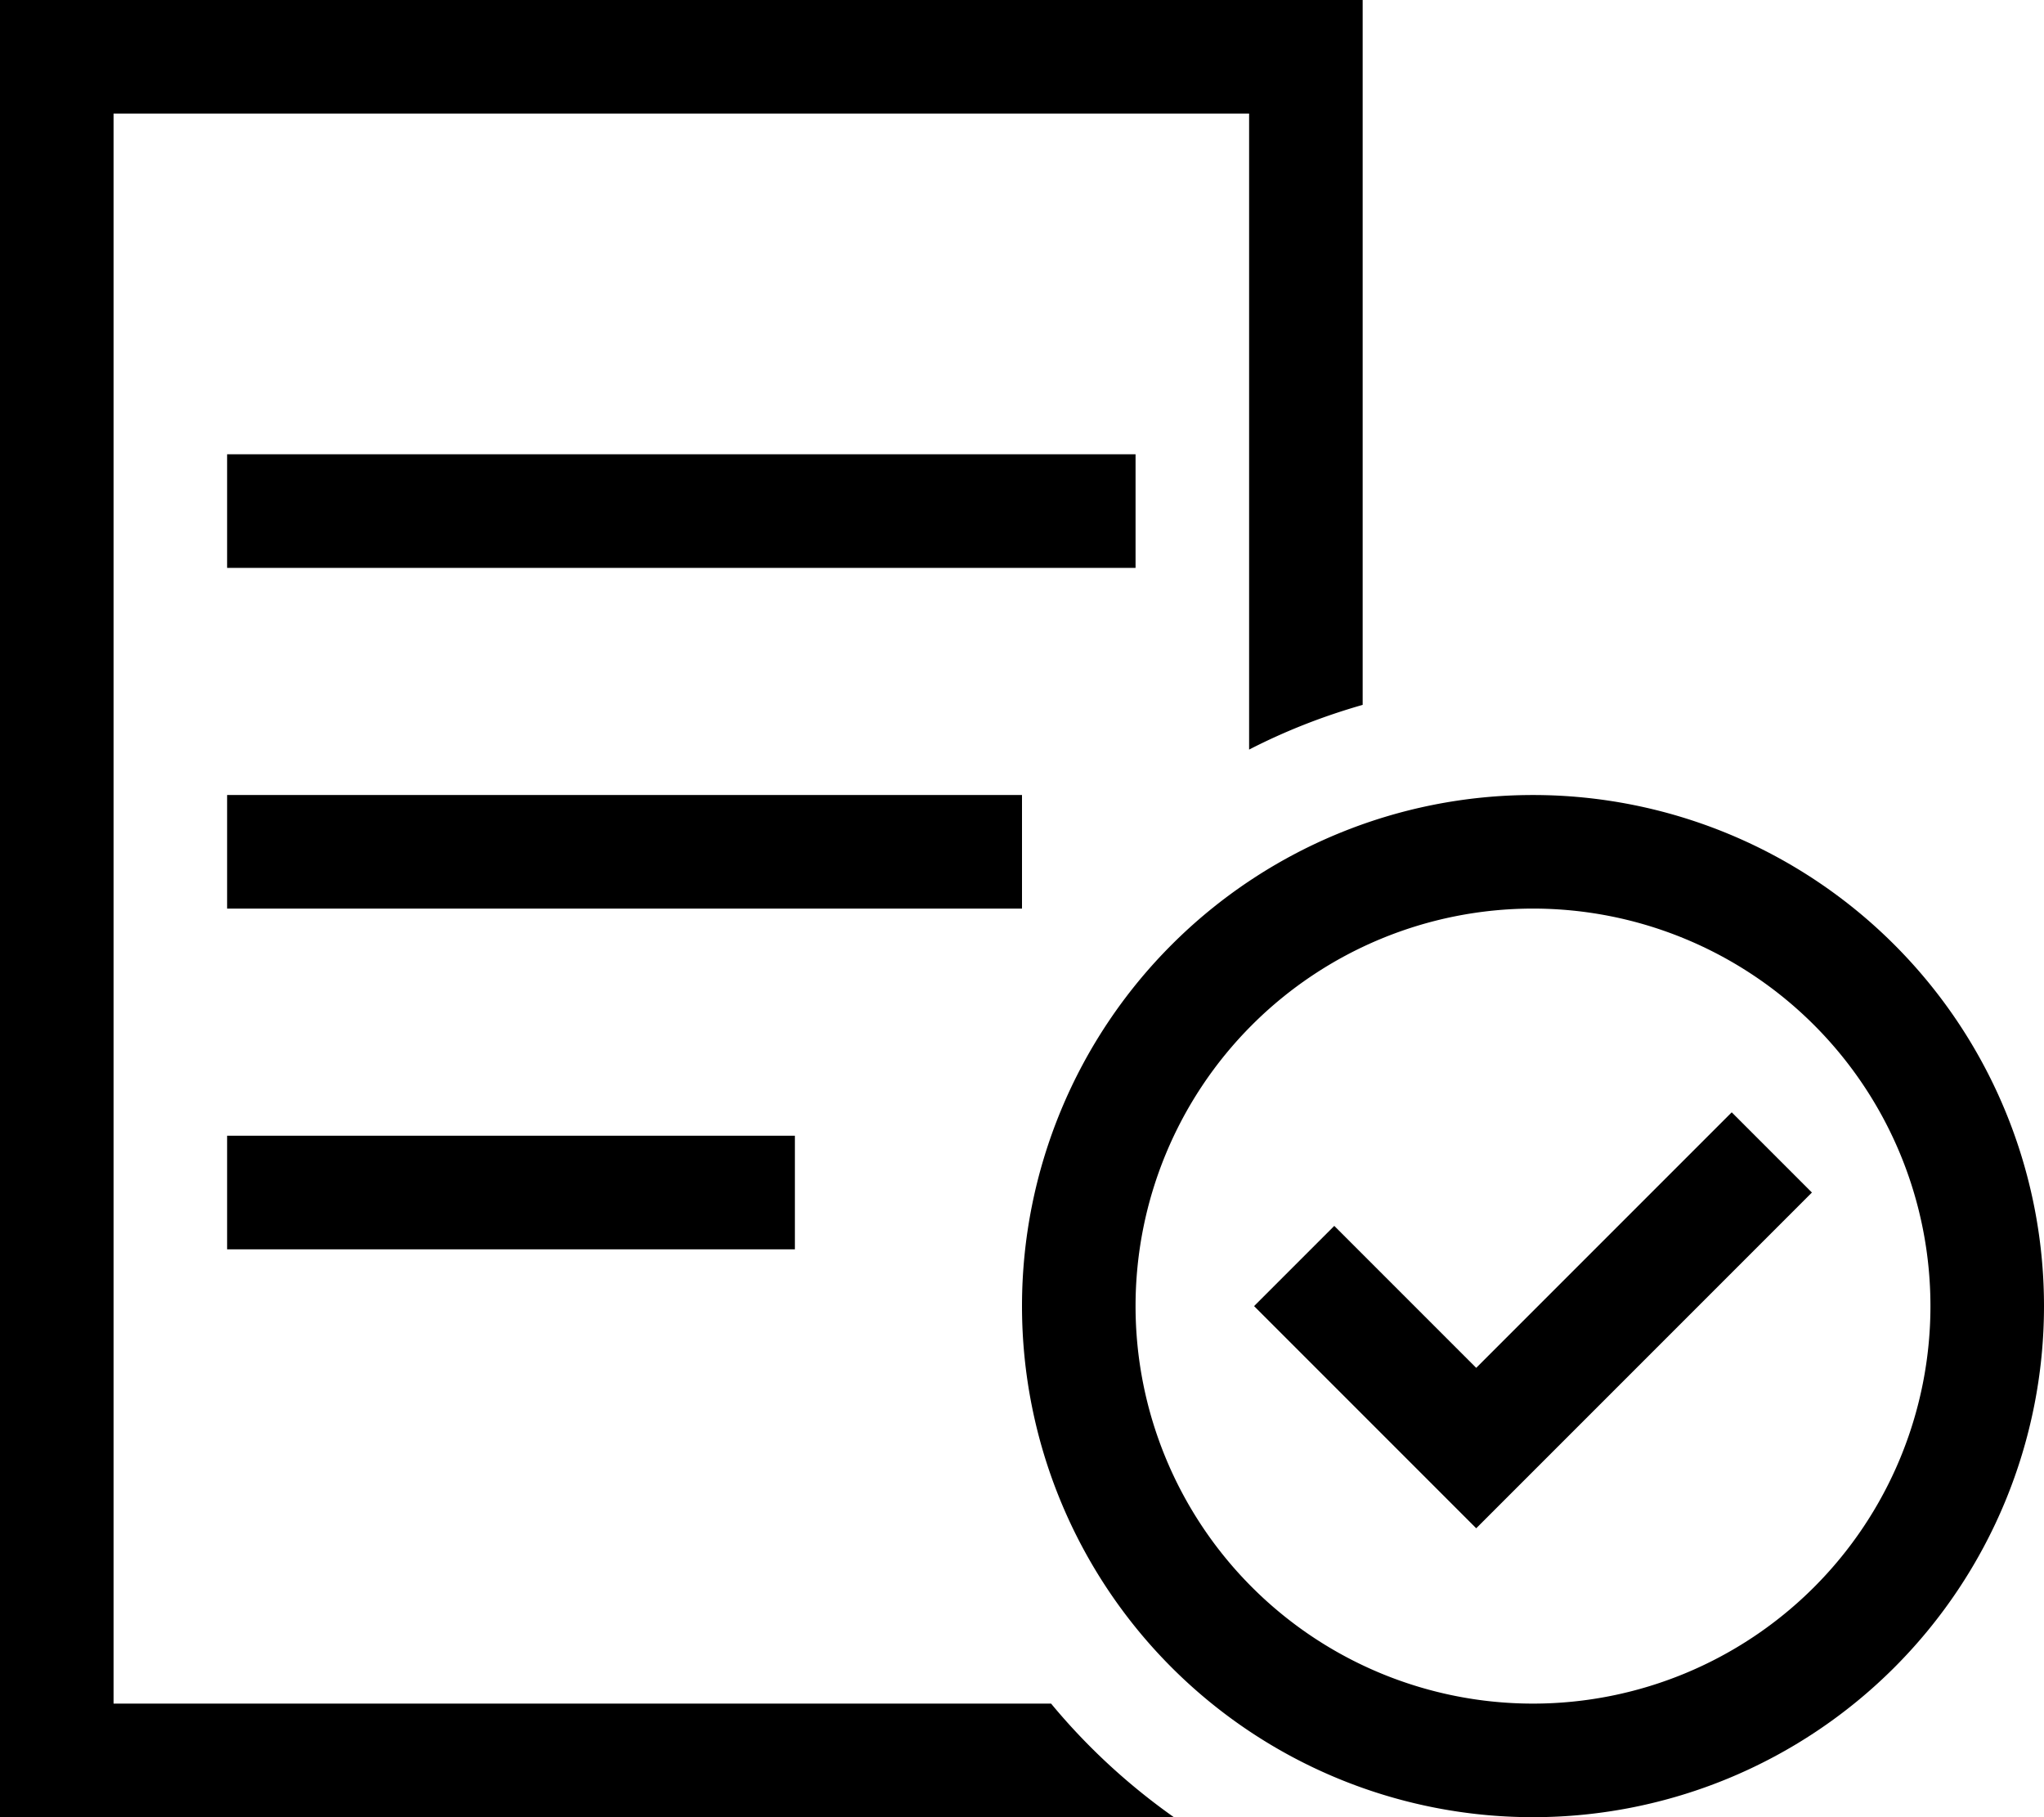 <svg xmlns="http://www.w3.org/2000/svg" viewBox="0 0 576 512"><!--! Font Awesome Pro 6.5.1 by @fontawesome - https://fontawesome.com License - https://fontawesome.com/license (Commercial License) Copyright 2023 Fonticons, Inc. --><path d="M352 32H32V480H296.2c10 12.1 21.7 22.9 34.6 32H32 0V480 32 0H32 352h32V32 198.6c-11.2 3.2-21.9 7.4-32 12.6V32zM64 128H80 304h16v32H304 80 64V128zm16 96H272h16v32H272 80 64V224H80zm0 96H208h16v32H208 80 64V320H80zM432 480a112 112 0 1 0 0-224 112 112 0 1 0 0 224zm0-256a144 144 0 1 1 0 288 144 144 0 1 1 0-288zm78.6 112l-11.3 11.3-72 72L416 430.6l-11.3-11.3-40-40L353.4 368 376 345.4l11.3 11.3L416 385.4l60.7-60.7L488 313.4 510.6 336z"/></svg>